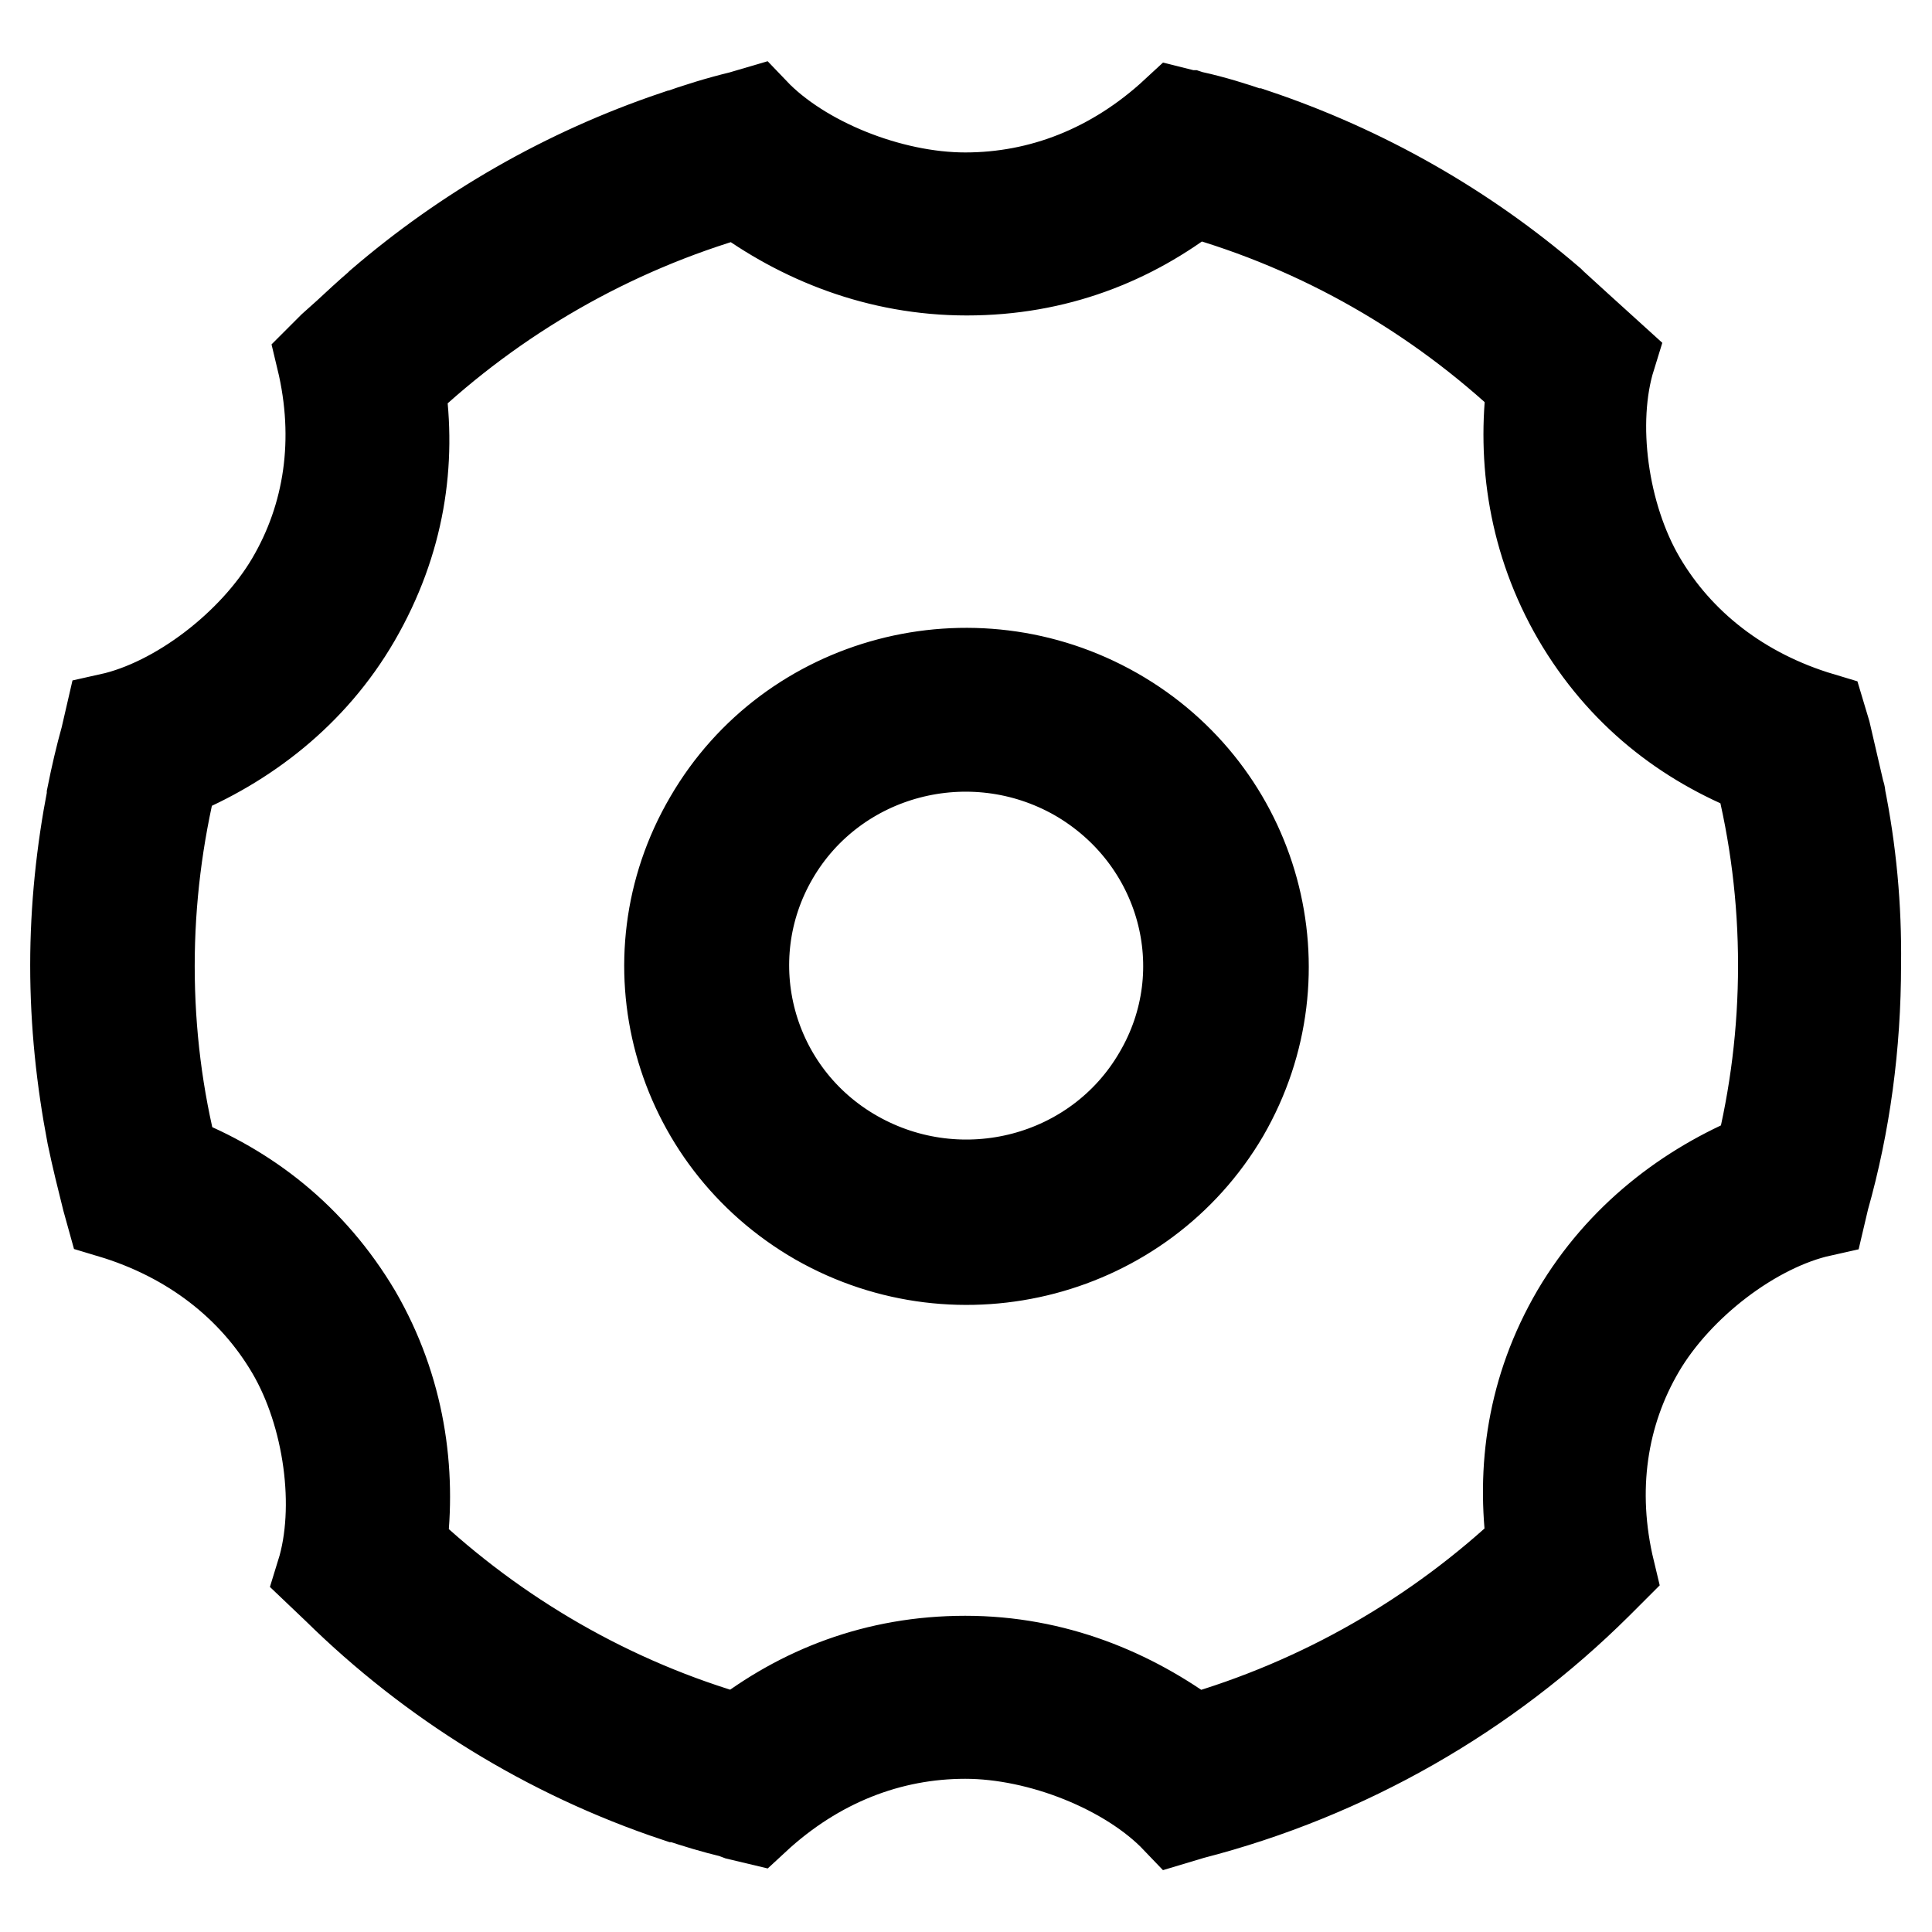 <?xml version="1.0" encoding="utf-8"?>
<!-- Svg Vector Icons : http://www.onlinewebfonts.com/icon -->
<!DOCTYPE svg PUBLIC "-//W3C//DTD SVG 1.1//EN" "http://www.w3.org/Graphics/SVG/1.1/DTD/svg11.dtd">
<svg version="1.1" xmlns="http://www.w3.org/2000/svg" xmlns:xlink="http://www.w3.org/1999/xlink" x="0px" y="0px" viewBox="0 0 256 256" enable-background="new 0 0 256 256" xml:space="preserve">
<g><g><path stroke-width="12" fill-opacity="0" stroke="#000000"  d="M147.7,94.4C128.9,83.7,104.8,90,94,108.6c-10.9,18.6-4.4,42.3,14.4,53.1c18.8,10.7,42.9,4.4,53.8-14.2C173,128.8,166.5,105.1,147.7,94.4z M153.5,142.5c-8.1,13.9-26.1,18.6-40.2,10.6c-14.1-8-18.9-25.8-10.8-39.7c8.1-13.9,26.1-18.6,40.2-10.6C156.8,110.9,161.7,128.6,153.5,142.5z M243.8,105.3C243.8,105.3,243.9,105.4,243.8,105.3l-1.9-8.2l-0.6-2c-10.7-3.2-18.9-9.7-23.9-18.2c-5-8.5-6.7-20.9-4-29.6l-4.3-3.9c-1.1-1-2.2-2-3.4-3.1l-0.3-0.3l0,0c-11.4-9.8-24.7-17.4-39.3-22.3l0,0l-0.2,0c-2.6-0.9-5.2-1.7-7.9-2.3l-0.1,0l-0.3-0.1c-0.1,0-0.1,0-0.2,0l0,0l-1.6-0.4c-8.2,7.6-17.9,11.3-27.9,11.3c-10,0-21.7-4.7-28-11.3l-1.7,0.5c-2.9,0.7-5.8,1.6-8.6,2.6l-0.1,0l0,0C75,22.9,61.8,30.5,50.4,40.3l0,0l-0.2,0.2c-1.4,1.2-2.8,2.5-4.2,3.8L44.1,46l-1.5,1.5c2.6,10.8,1,21-4,29.5c-5,8.5-15,16.2-24,18.2L14,97.8c-0.7,2.5-1.3,5.1-1.8,7.6l0,0.2l0,0c-1.4,7.2-2.2,14.7-2.2,22.3c0,7.7,0.8,15.2,2.2,22.5l0,0v0c0.6,2.9,1.3,5.7,2,8.5l0,0l0.5,1.8c10.7,3.2,18.9,9.7,23.9,18.2c5,8.5,6.7,20.9,4,29.6l2.1,2c12.5,12.3,27.9,21.9,45,27.6l0,0l0.2,0c2.4,0.8,4.7,1.5,7.2,2.1l0.8,0.3l2.1,0.5c8.2-7.6,17.9-11.3,27.9-11.3s21.7,4.7,28,11.3l2-0.6c20.6-5.3,39.1-16,53.7-30.5l0.2-0.2l1.5-1.5c-2.6-10.8-1-21,4-29.5c5-8.5,15-16.2,24-18.2l0.4-1.7l0,0c2.8-9.9,4.2-20.3,4.2-31C246,120.2,245.3,112.7,243.8,105.3z M233.2,153.4c-9.5,3.9-18.4,10.6-24.3,20.6c-5.9,10.1-7.3,20.7-5.9,30.9c-12.5,11.8-27.8,20.7-44.9,25.6c-8.2-6.1-18.4-10.4-30.2-10.4c-11.8,0-21.8,4-30,10.4C81,225.7,65.7,216.8,53.2,205c1.3-10-0.2-20.9-6-30.9C41.2,164,32.7,157.5,23,153.7c-2.1-8.2-3.2-16.8-3.2-25.7c0-8.8,1.1-17.3,3.1-25.5c9.5-3.9,18.4-10.6,24.2-20.6C53,71.7,54.5,61.2,53,51.1c12.5-11.8,27.8-20.7,44.9-25.6c8.2,6.1,18.5,10.3,30.2,10.3c11.8,0,21.8-4,30-10.4c17.1,4.8,32.4,13.7,44.9,25.5c-1.3,10,0.2,20.8,6,30.8c5.9,10.1,14.4,16.6,24.1,20.4c2.1,8.3,3.2,16.9,3.2,25.8C236.3,136.8,235.2,145.3,233.2,153.4z"/></g></g>
</svg>